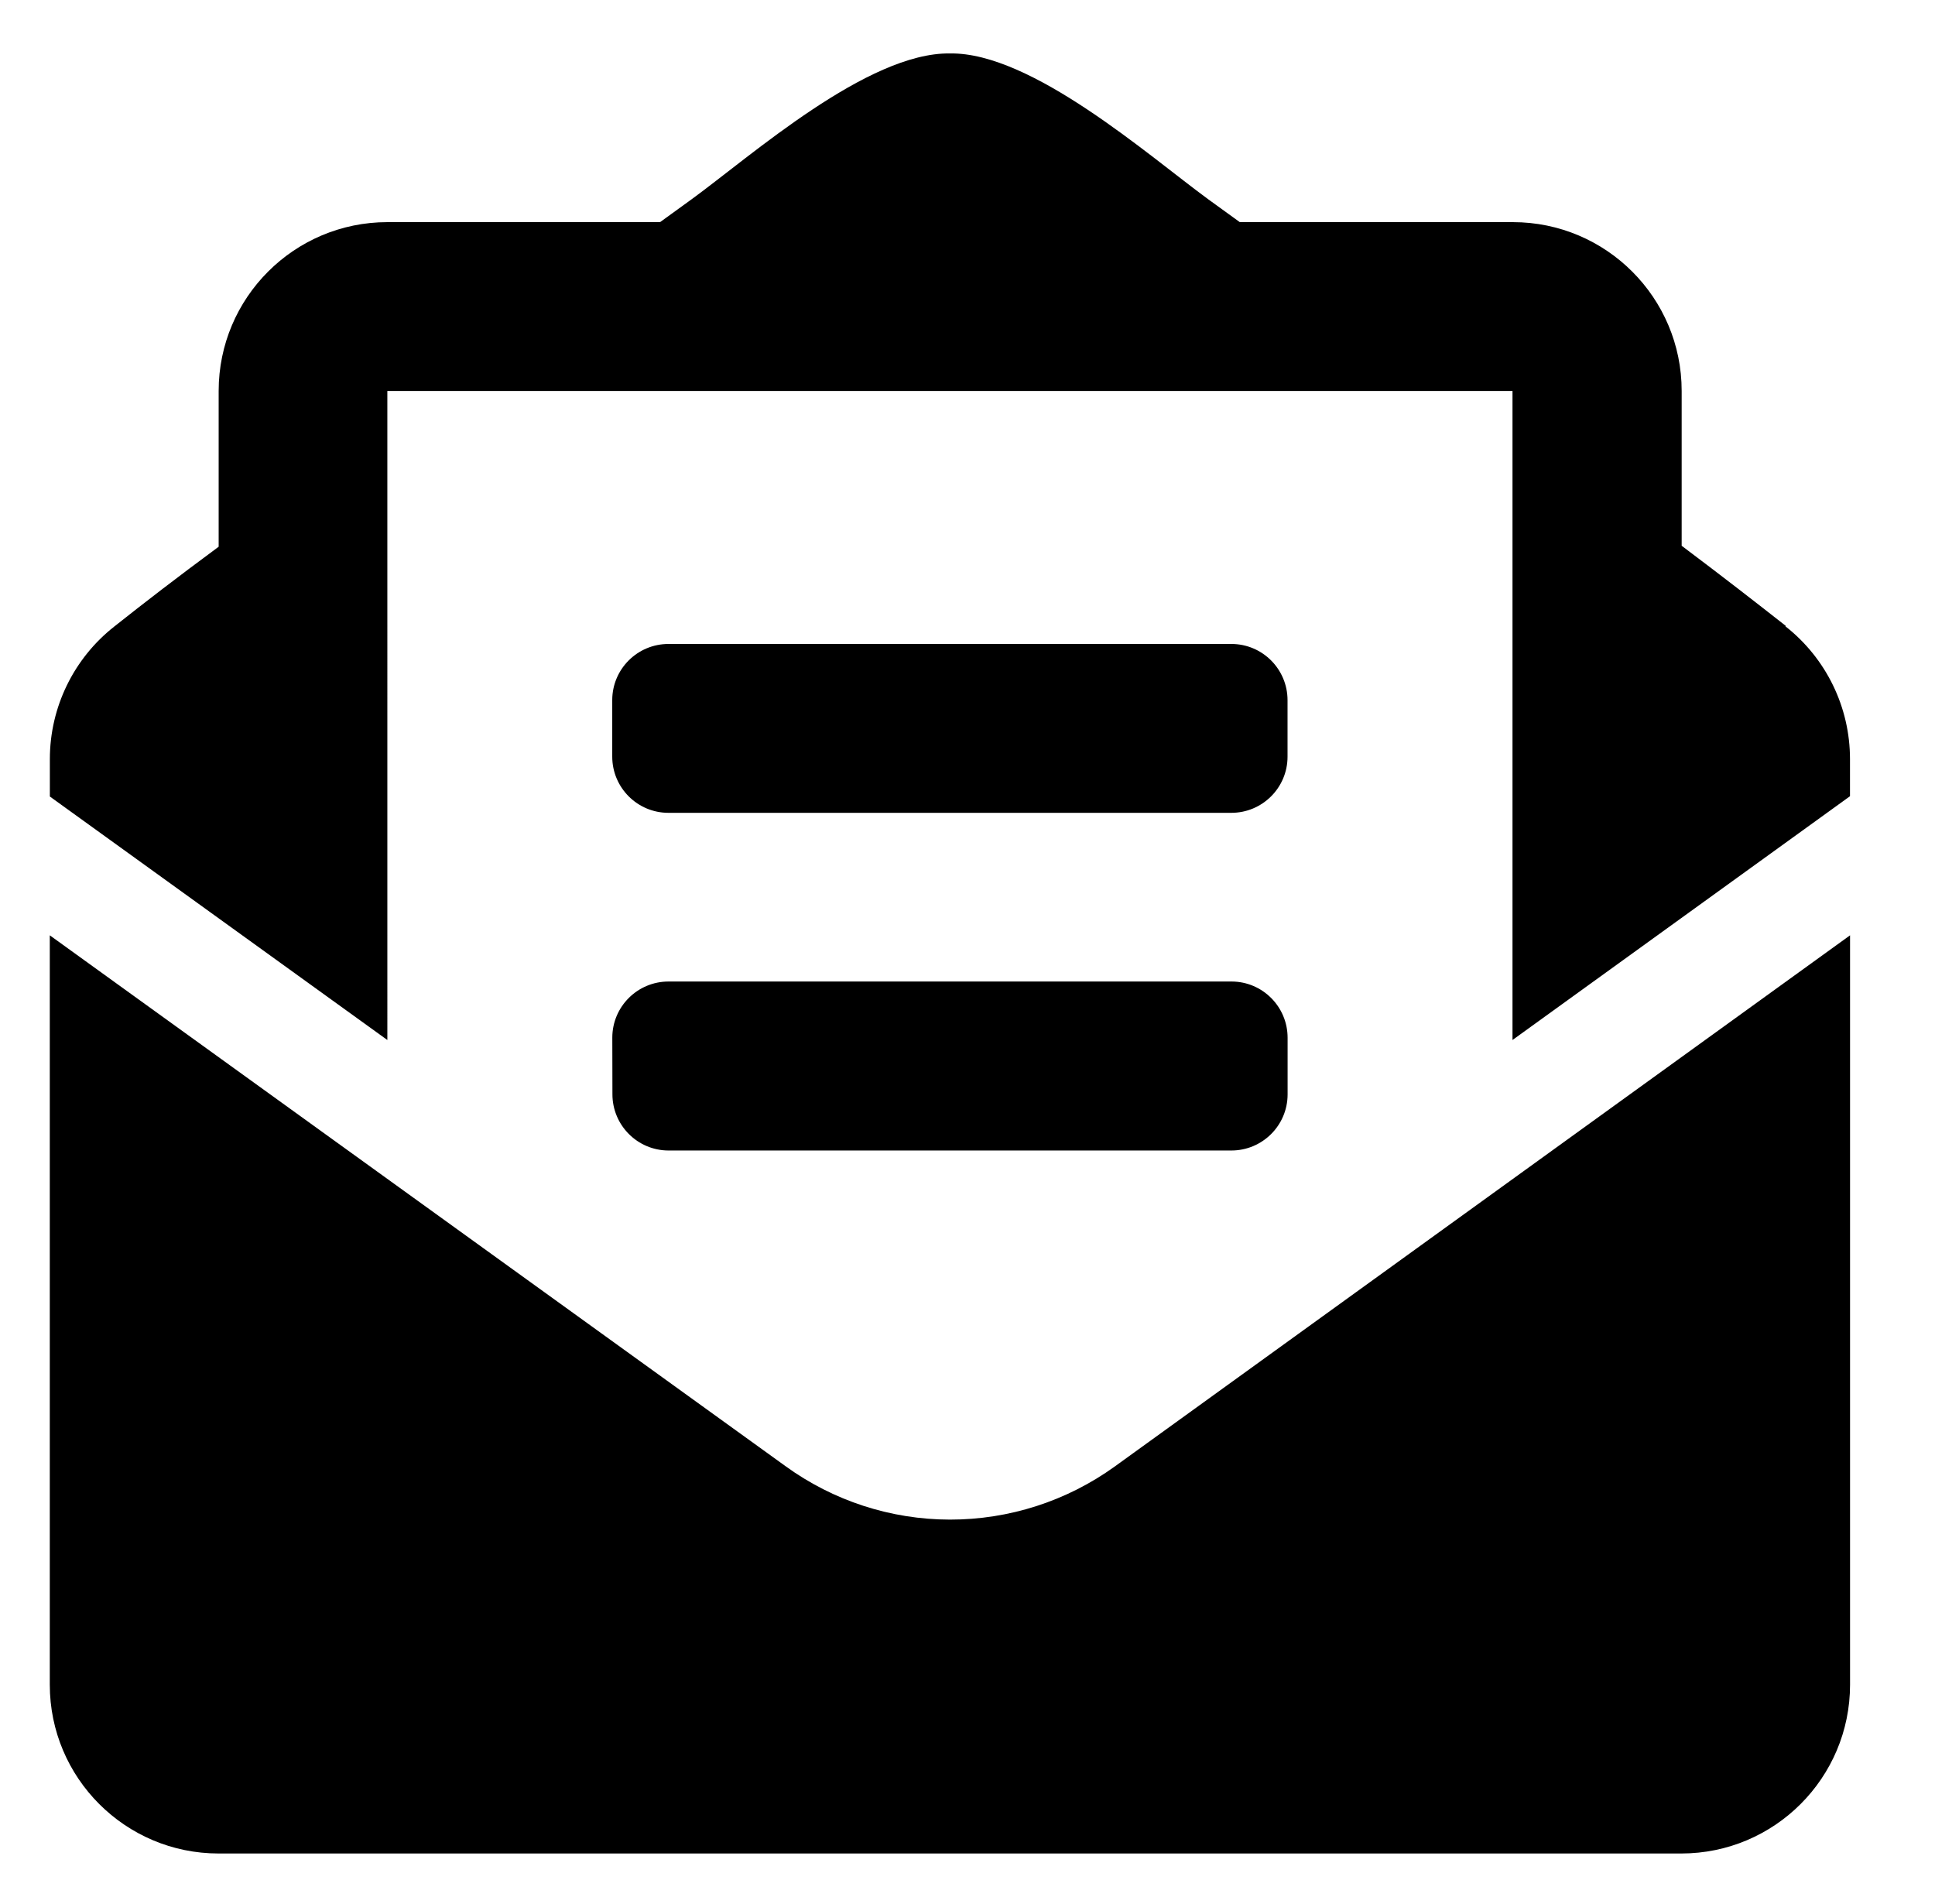 <?xml version="1.0" encoding="UTF-8"?>
<svg id="Calque_1" xmlns="http://www.w3.org/2000/svg" version="1.1" viewBox="0 0 32.256 31.74">
  <!-- Generator: Adobe Illustrator 29.8.1, SVG Export Plug-In . SVG Version: 2.1.1 Build 2)  -->
  <path id="Icon_awesome-envelope-open-text" d="M11.145,13.55h9.379c.517.001.938-.417.939-.934 0-.002 0-.003,0-.005v-.937c.001-.517-.417-.938-.934-.939-.002-0-.003-0-.005,0h-9.379c-.517-.001-.938.417-.939.934-0.0.002-0.0.003,0,.005v.939c0,.517.419.937.937.937.001,0,.002-0.0.002-0ZM10.209,18.24c-.001.517.417.938.934.939.002 0.0.003 0.0.005,0h9.377c.517.001.938-.417.939-.934 0-.002 0-.003,0-.005v-.939c.001-.517-.417-.938-.934-.939-.002-0-.003-0-.005,0h-9.379c-.517-.001-.938.417-.939.934-0.0.002-0.0.003,0,.005l.002.939ZM15.835,25.332c-.985-.001-1.944-.313-2.741-.891L.83,15.592v12.492c-0,1.554,1.26,2.814,2.814,2.814h24.382c1.554,0,2.814-1.26,2.814-2.814v-12.492l-12.259,8.856c-.8.576-1.76.885-2.746.884ZM29.769,10.434c-.519-.407-1.01-.79-1.736-1.336v-2.581c0-1.554-1.26-2.814-2.814-2.814h-4.552l-.53-.384c-.984-.72-2.942-2.451-4.301-2.428-1.371-.021-3.317,1.709-4.303,2.428l-.53.384h-4.546c-1.553.001-2.812,1.261-2.812,2.814v2.597c-.726.537-1.215.914-1.736,1.327-.68.533-1.078,1.349-1.078,2.213v.624l5.626,4.059V6.517h18.756v10.82l5.626-4.064v-.619c0-.864-.397-1.68-1.076-2.213l.007-.007Z"/>
</svg>